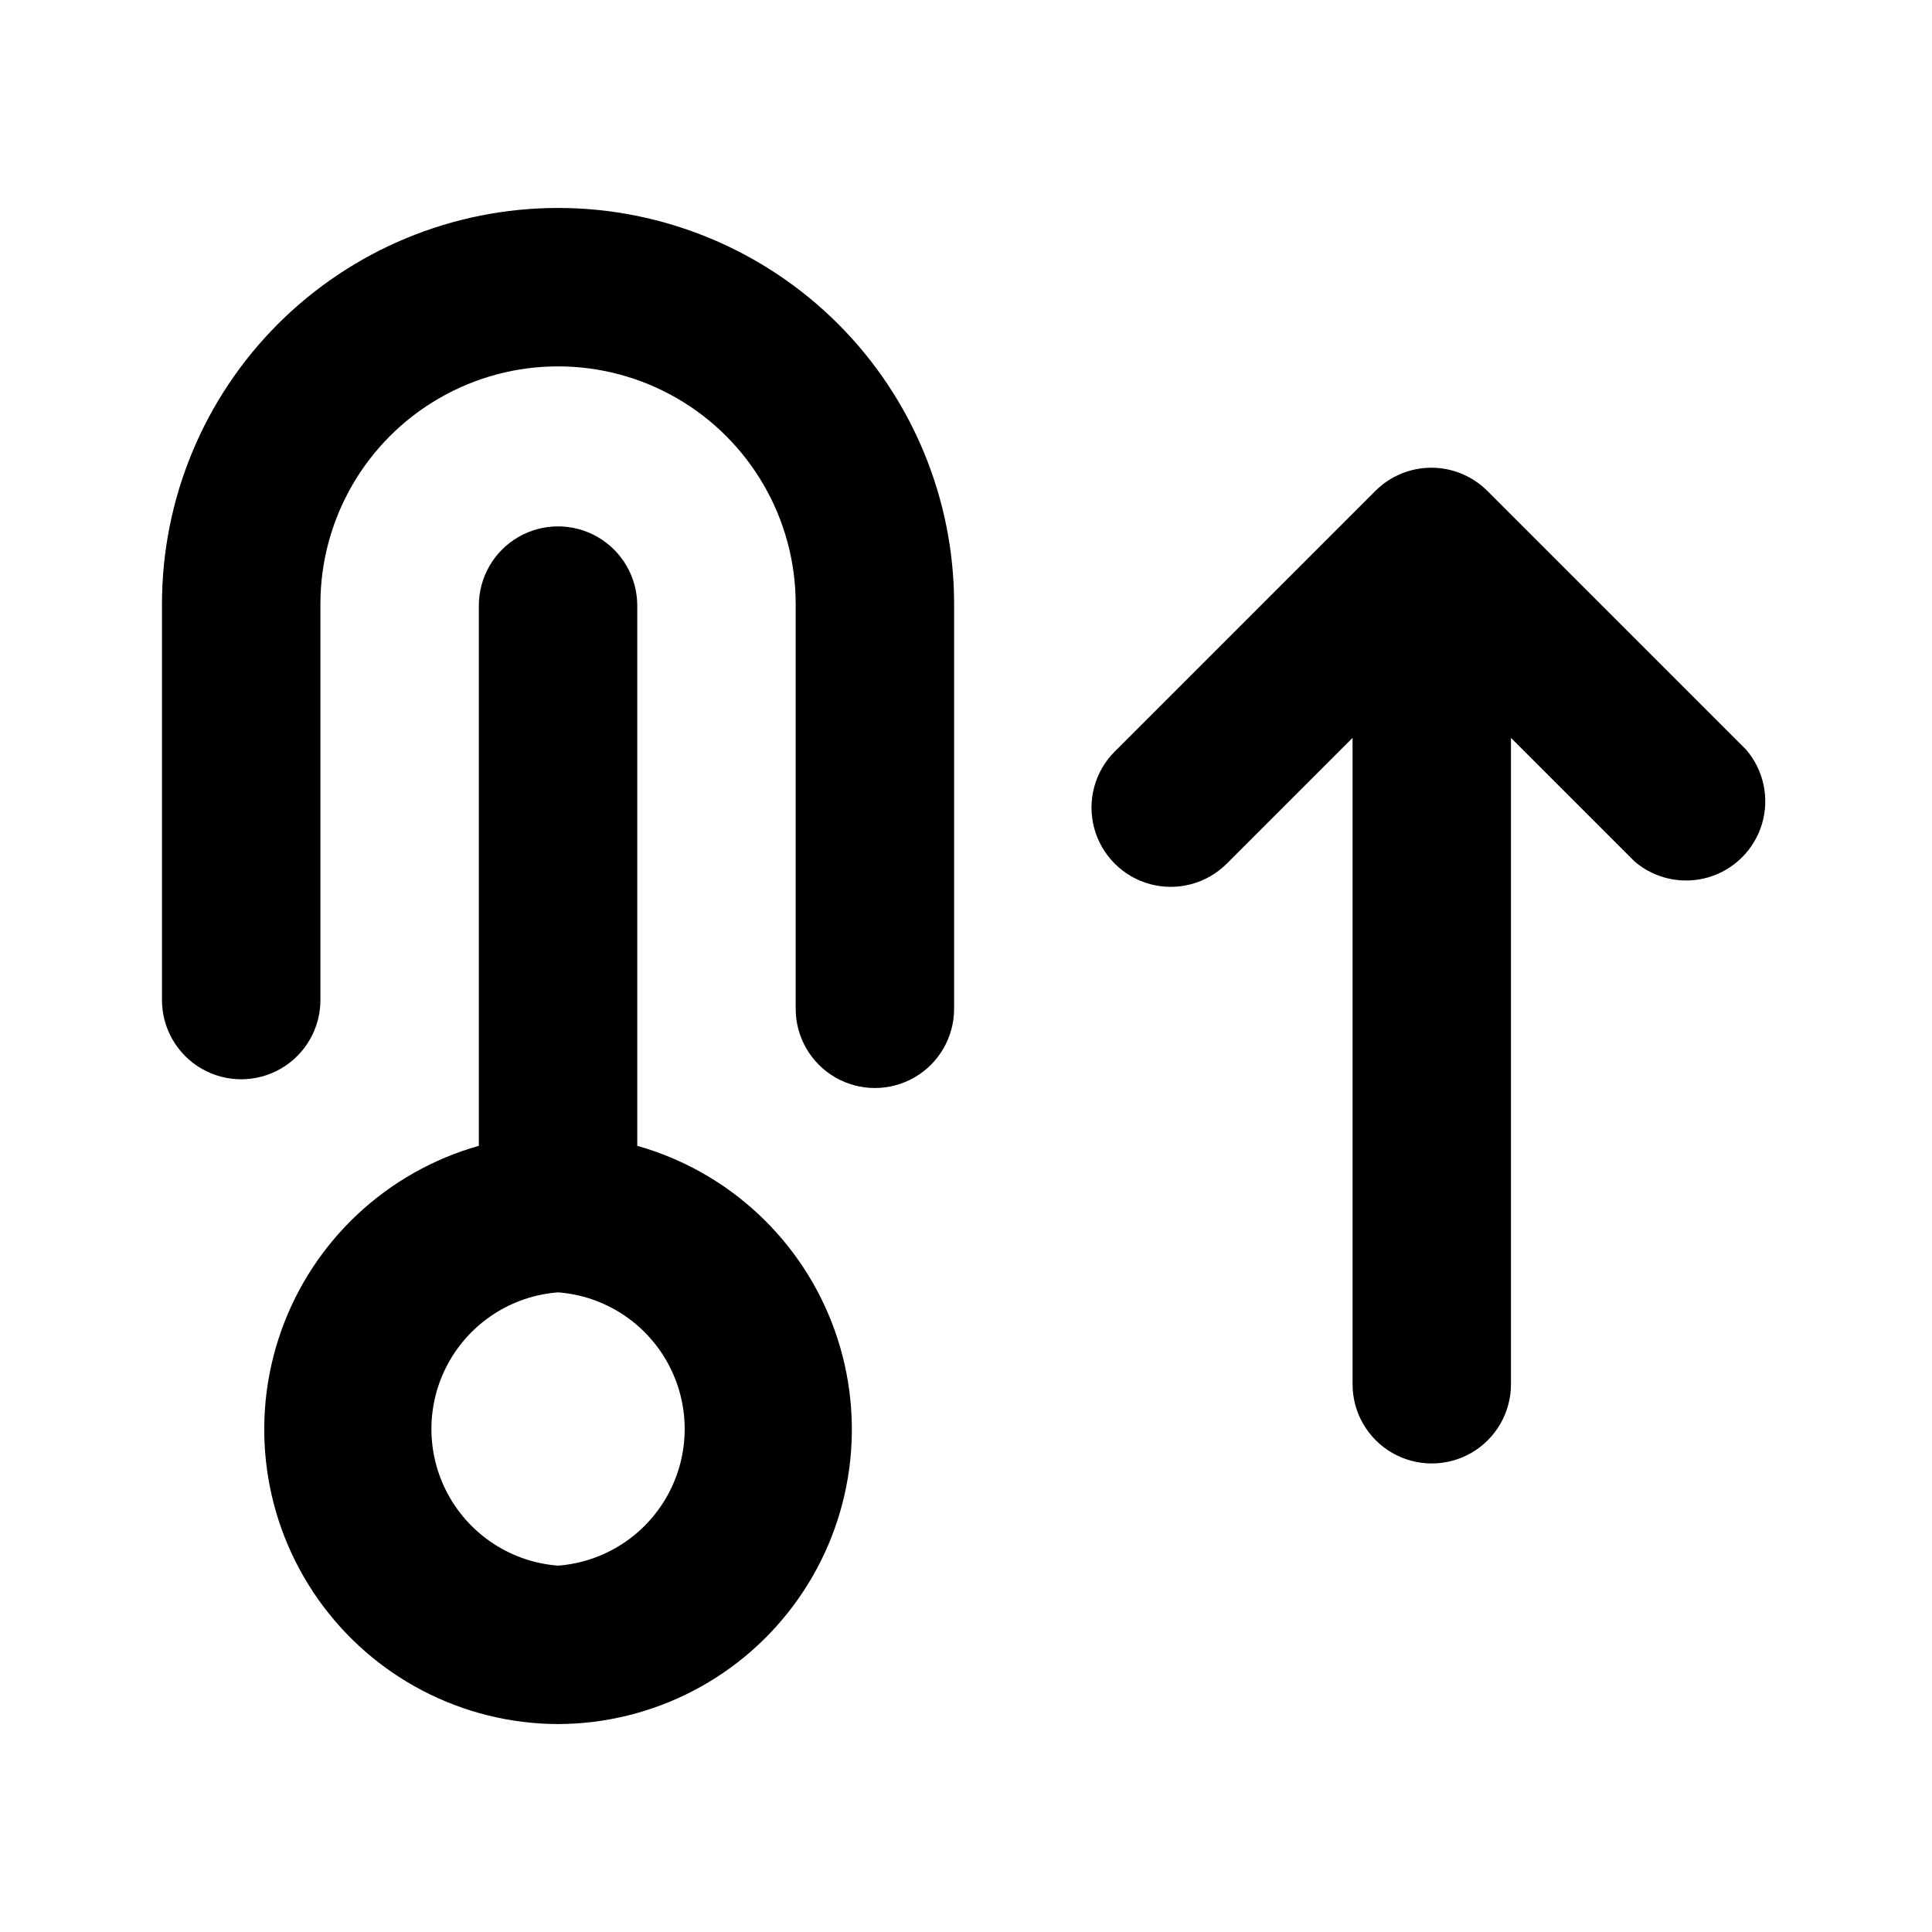 <?xml version="1.0" encoding="UTF-8"?>
<!-- Uploaded to: SVG Repo, www.svgrepo.com, Generator: SVG Repo Mixer Tools -->
<svg fill="#000000" width="800px" height="800px" version="1.1" viewBox="144 144 512 512" xmlns="http://www.w3.org/2000/svg">
 <path d="m577.17 372.29-32.746-32.746v171.3-0.004c0 7.5-4.004 14.43-10.496 18.18-6.496 3.75-14.5 3.75-20.992 0-6.496-3.75-10.496-10.68-10.496-18.18v-171.29l-33.379 33.379v-0.004c-5.324 5.289-13.066 7.332-20.309 5.367-7.238-1.969-12.883-7.652-14.797-14.906-1.918-7.254 0.184-14.98 5.508-20.27l69.062-69.062c3.934-3.91 9.254-6.106 14.801-6.106 5.543 0 10.863 2.195 14.797 6.106l68.645 68.645c4.629 5.402 6.203 12.785 4.188 19.605-2.019 6.824-7.356 12.16-14.18 14.18-6.82 2.016-14.203 0.441-19.605-4.188zm-285.28-173.18c-27.84 0-54.535 11.059-74.219 30.742s-30.742 46.379-30.742 74.219v104.96-0.004c0 7.5 4 14.43 10.496 18.18 6.496 3.75 14.496 3.75 20.992 0 6.496-3.75 10.496-10.68 10.496-18.18v-104.96 0.004c0-22.5 12.004-43.289 31.488-54.539s43.492-11.25 62.977 0 31.488 32.039 31.488 54.539v107.27c0 7.496 4 14.43 10.496 18.18 6.492 3.75 14.496 3.75 20.992 0 6.492-3.75 10.496-10.684 10.496-18.18v-107.27c0-27.84-11.059-54.535-30.742-74.219-19.688-19.684-46.383-30.742-74.219-30.742zm0 401.79v-0.004c-25.328-0.07-49.047-12.426-63.629-33.137-14.578-20.711-18.207-47.207-9.734-71.074 8.473-23.871 27.996-42.145 52.371-49.027v-143.17c0-7.5 4-14.43 10.496-18.18 6.492-3.75 14.496-3.75 20.992 0 6.492 3.75 10.496 10.68 10.496 18.18v143.17c24.375 6.883 43.898 25.156 52.371 49.027 8.473 23.867 4.84 50.363-9.738 71.074-14.578 20.711-38.297 33.066-63.625 33.137zm0-114.41v-0.004c-12.285 0.938-23.258 8.035-29.145 18.859-5.887 10.82-5.887 23.887 0 34.707 5.887 10.824 16.859 17.922 29.145 18.859 12.281-0.938 23.254-8.035 29.141-18.859 5.887-10.82 5.887-23.887 0-34.707-5.887-10.824-16.859-17.922-29.141-18.859z"/>
</svg>